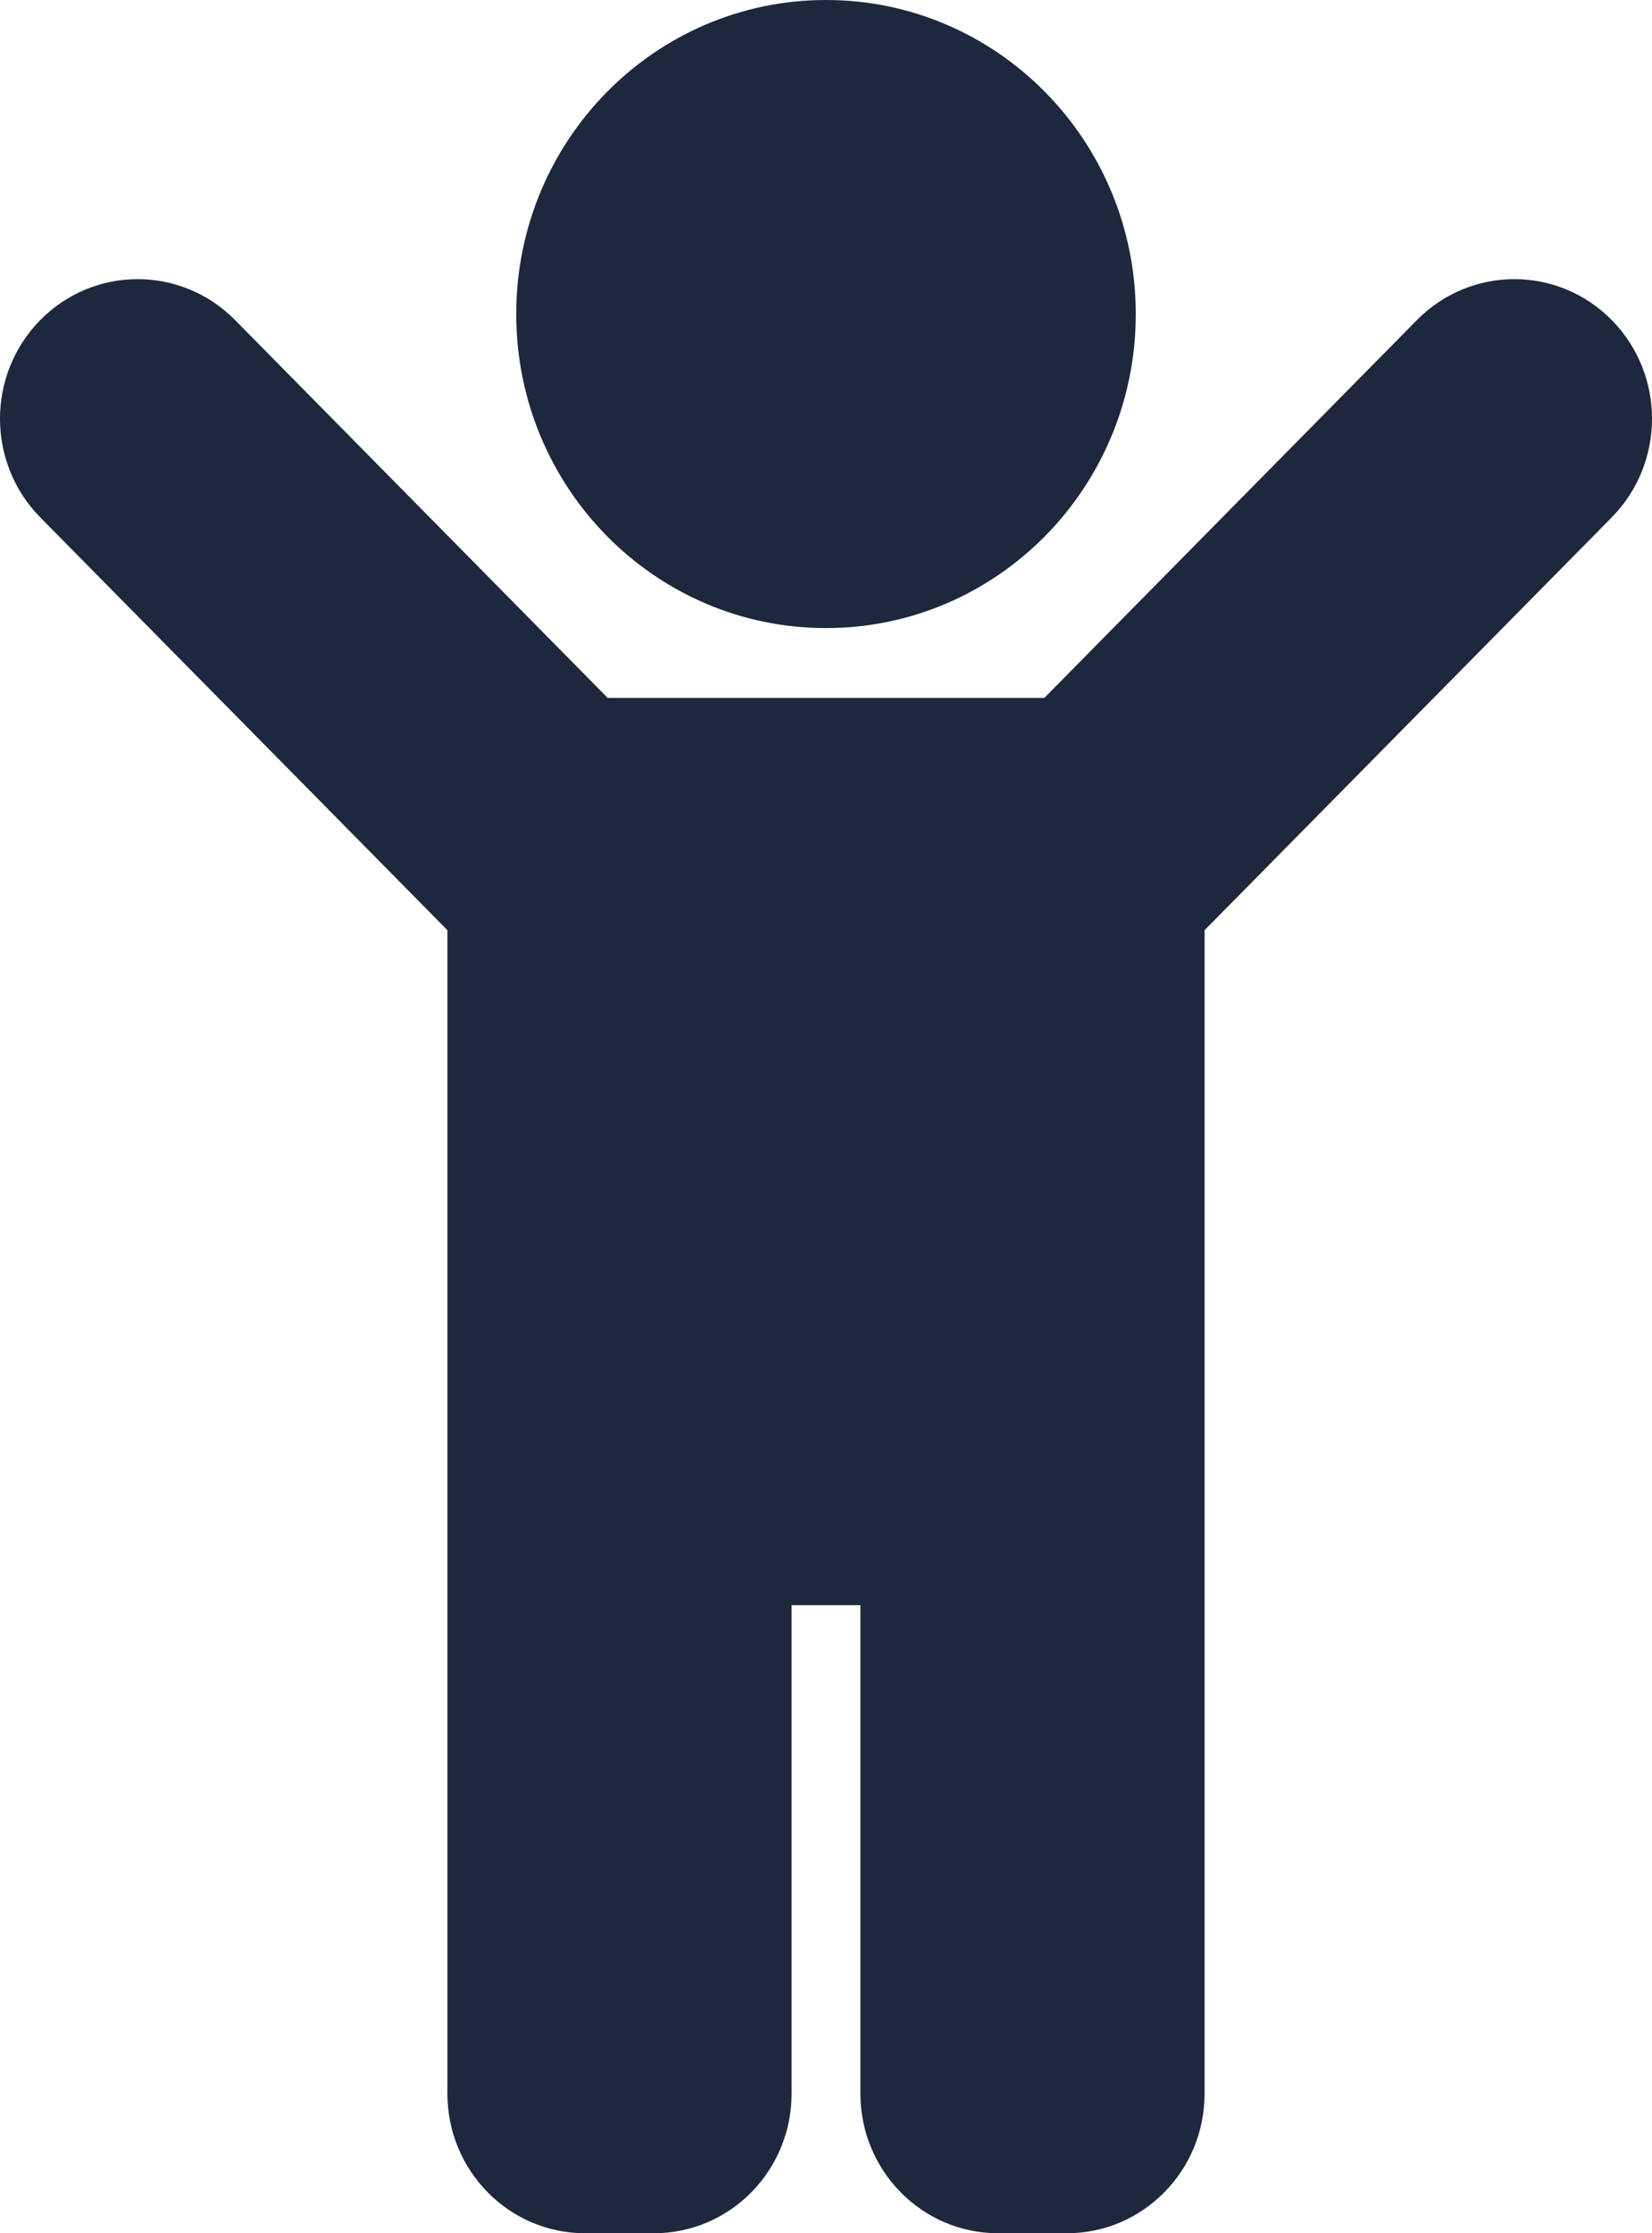 <svg width="37" height="50" viewBox="0 0 37 50" fill="none" xmlns="http://www.w3.org/2000/svg">
<path d="M11.562 7.031C11.562 3.148 14.668 0 18.5 0C22.331 0 25.438 3.148 25.438 7.031C25.438 10.915 22.331 14.062 18.5 14.062C14.668 14.062 11.562 10.915 11.562 7.031ZM36.097 7.165C34.893 5.945 32.941 5.945 31.736 7.165L23.39 15.625H13.61L5.264 7.165C4.059 5.945 2.107 5.945 0.903 7.165C-0.301 8.386 -0.301 10.364 0.903 11.585L10.021 20.826V46.875C10.021 48.601 11.401 50 13.104 50H14.646C16.349 50 17.729 48.601 17.729 46.875V35.938H19.271V46.875C19.271 48.601 20.651 50 22.354 50H23.896C25.599 50 26.979 48.601 26.979 46.875V20.826L36.097 11.585C37.301 10.364 37.301 8.386 36.097 7.165Z" fill="#1D283D"/>
</svg>
